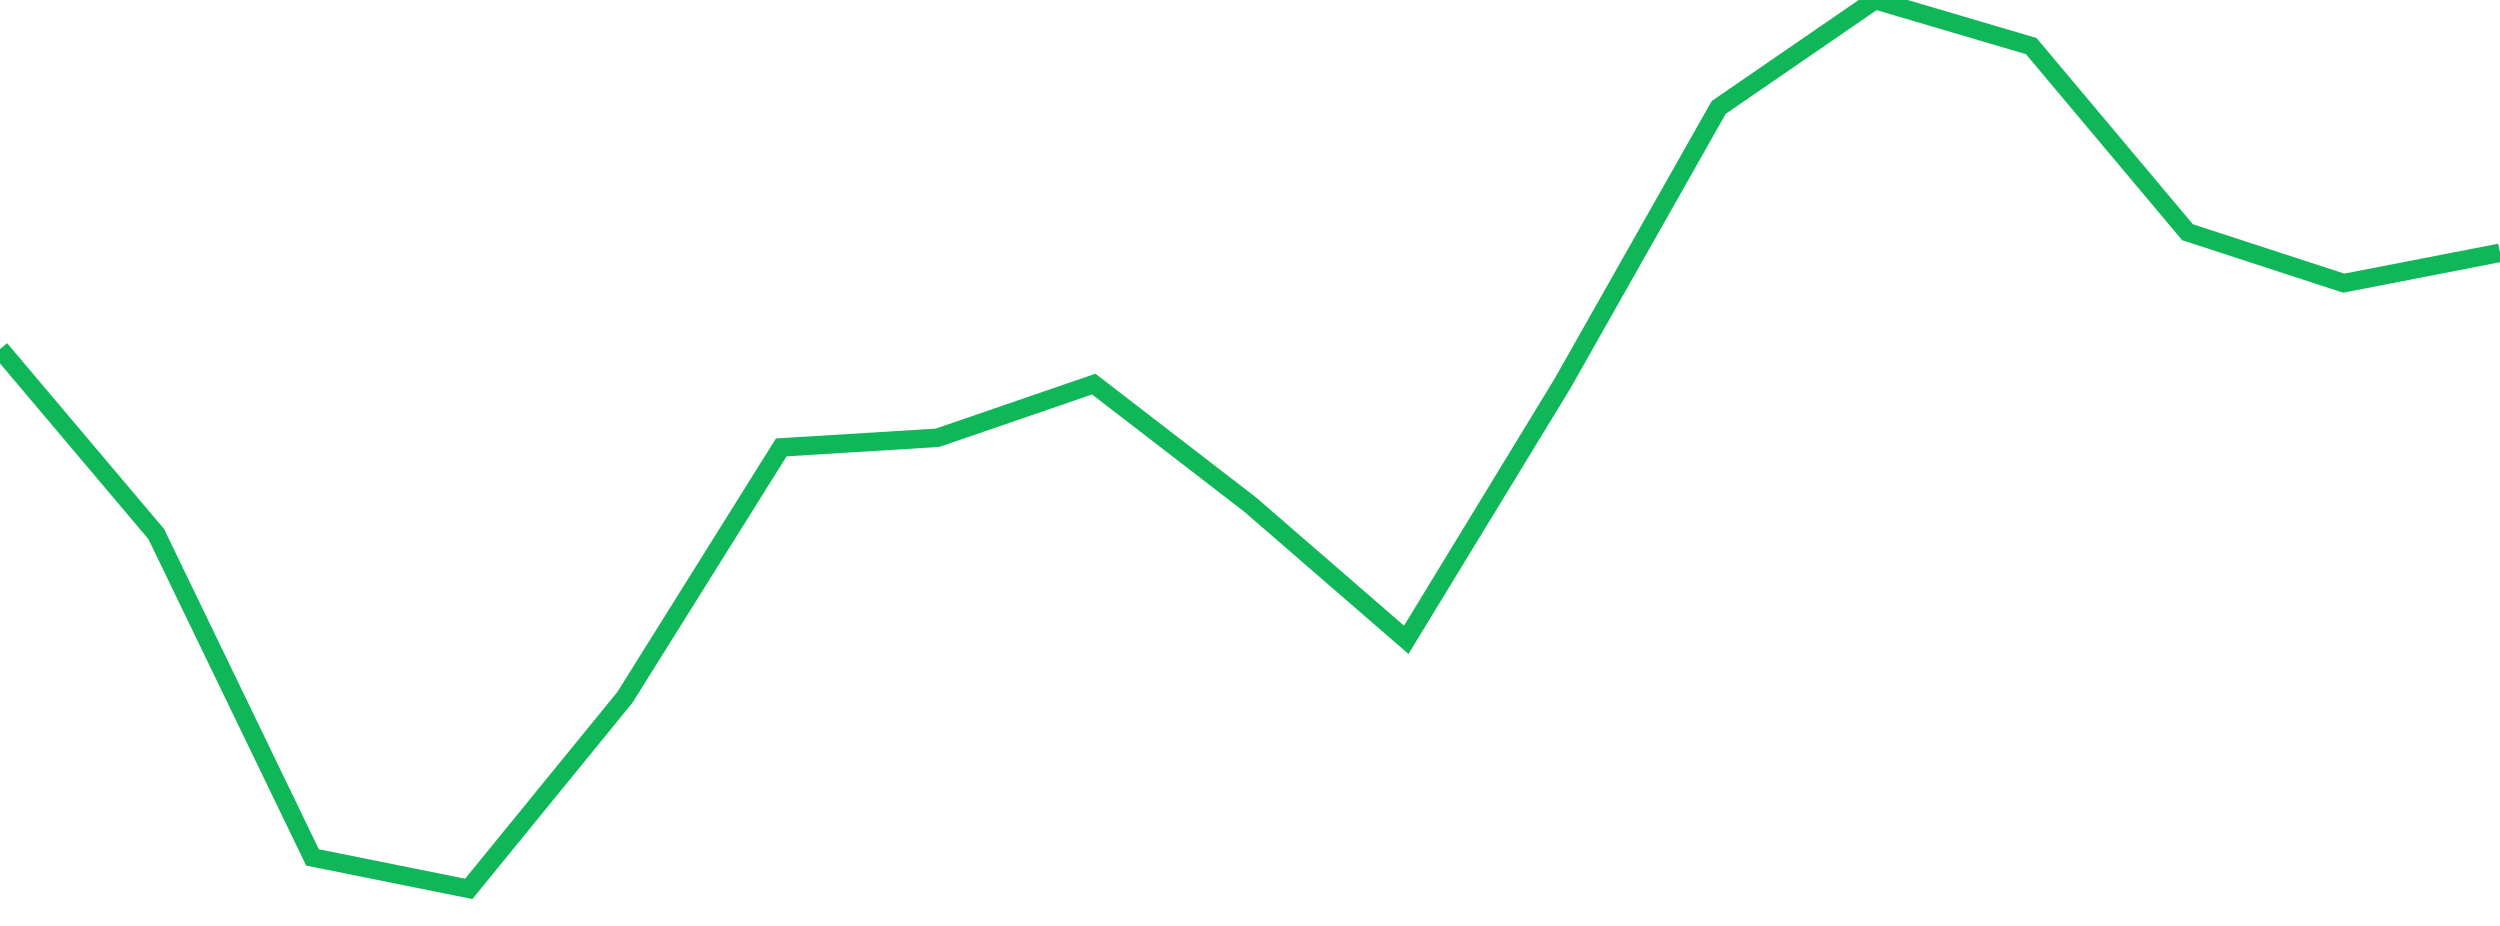 <?xml version="1.0" standalone="no"?>
<!DOCTYPE svg PUBLIC "-//W3C//DTD SVG 1.1//EN" "http://www.w3.org/Graphics/SVG/1.1/DTD/svg11.dtd">
<svg width="135" height="50" viewBox="0 0 135 50" preserveAspectRatio="none" class="sparkline" xmlns="http://www.w3.org/2000/svg"
xmlns:xlink="http://www.w3.org/1999/xlink"><path  class="sparkline--line" d="M 0 18.85 L 0 18.85 L 8.438 28.84 L 16.875 46.3 L 25.312 48 L 33.75 37.65 L 42.188 24.16 L 50.625 23.64 L 59.062 20.74 L 67.5 27.24 L 75.938 34.55 L 84.375 20.71 L 92.812 5.8 L 101.25 0 L 109.688 2.49 L 118.125 12.54 L 126.562 15.29 L 135 13.65" fill="none" stroke-width="1" stroke="#10b759"></path></svg>